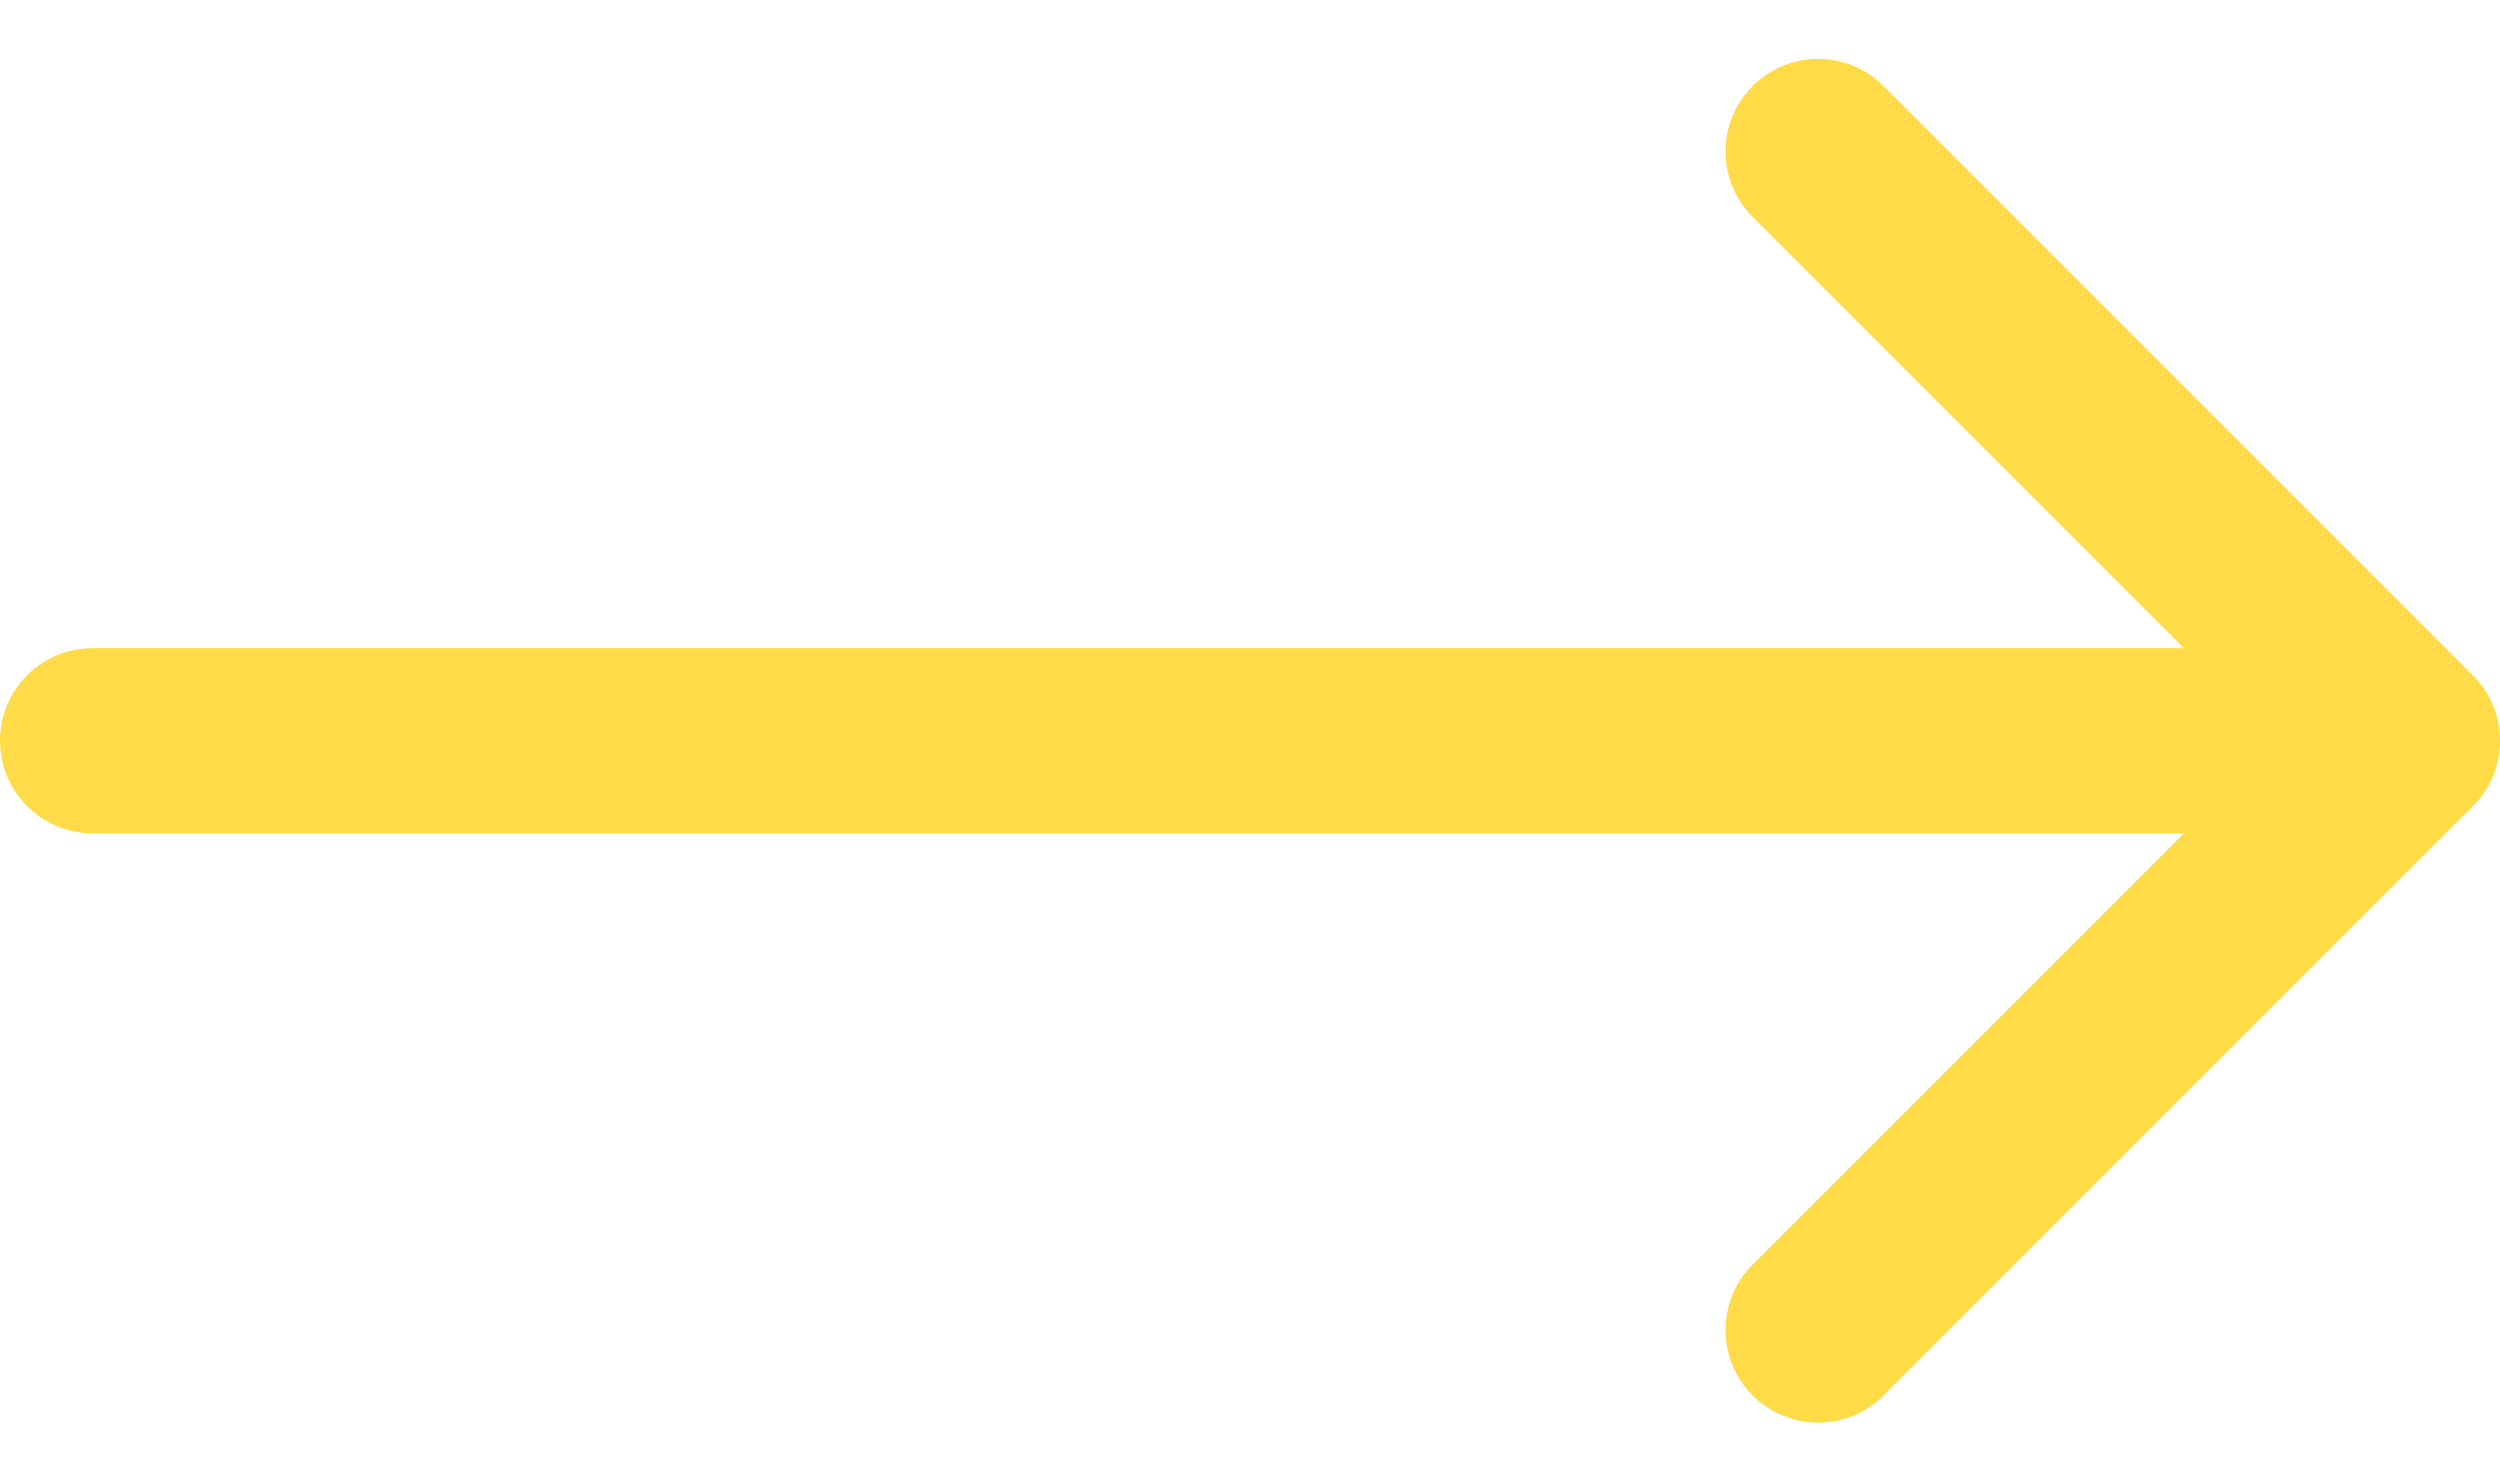 <?xml version="1.0" encoding="UTF-8"?> <svg xmlns="http://www.w3.org/2000/svg" width="27" height="16" viewBox="0 0 27 16" fill="none"><path d="M1 7C0.448 7 0 7.448 0 8C0 8.552 0.448 9 1 9L1 8L1 7ZM26.707 8.707C27.098 8.317 27.098 7.683 26.707 7.293L20.343 0.929C19.953 0.538 19.32 0.538 18.929 0.929C18.538 1.319 18.538 1.953 18.929 2.343L24.586 8L18.929 13.657C18.538 14.047 18.538 14.681 18.929 15.071C19.32 15.462 19.953 15.462 20.343 15.071L26.707 8.707ZM1 8L1 9L26 9V8V7L1 7L1 8Z" fill="#FFDB48"></path></svg> 